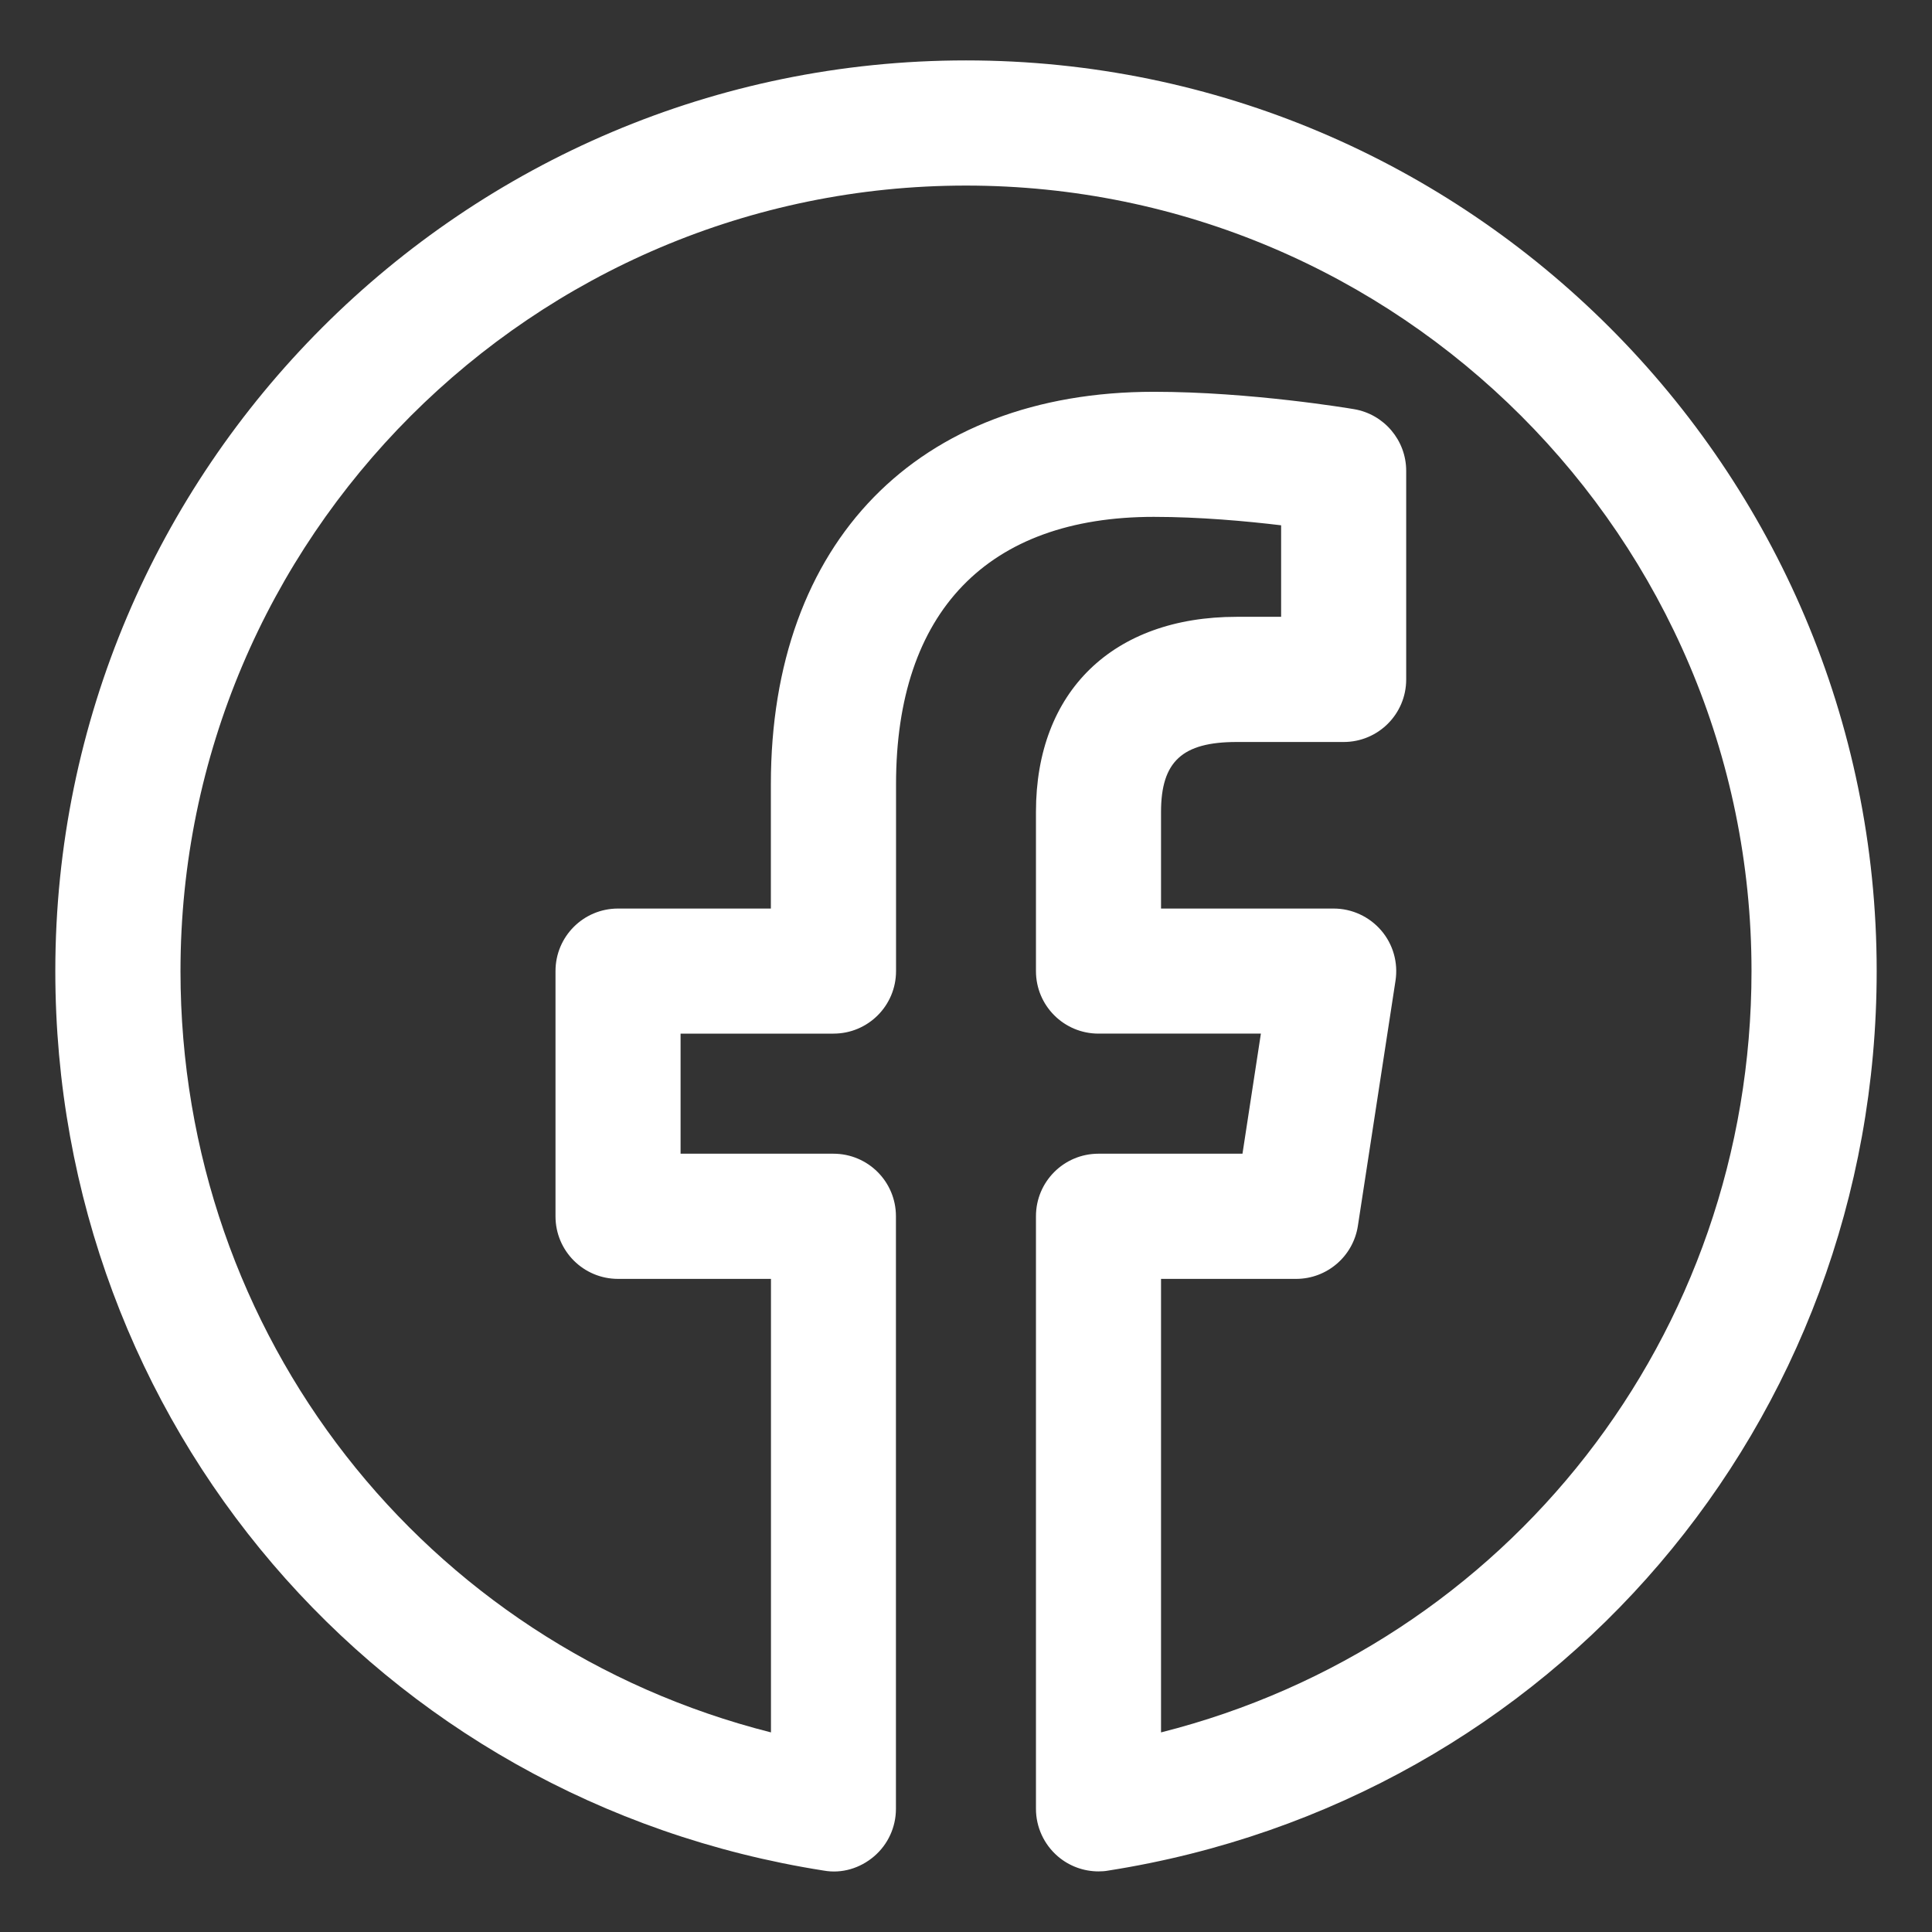 <?xml version="1.0" encoding="utf-8"?>
<!-- Generator: Adobe Illustrator 16.0.0, SVG Export Plug-In . SVG Version: 6.00 Build 0)  -->
<!DOCTYPE svg PUBLIC "-//W3C//DTD SVG 1.1//EN" "http://www.w3.org/Graphics/SVG/1.1/DTD/svg11.dtd">
<svg version="1.1" id="Layer_1" xmlns="http://www.w3.org/2000/svg" xmlns:xlink="http://www.w3.org/1999/xlink" x="0px" y="0px"
	 width="19px" height="19px" viewBox="0 0 19 19" enable-background="new 0 0 19 19" xml:space="preserve">
<rect x="0" y="0" width="19" height="19" fill="#333333" stroke="none"/>
<g>
	<g>
		<path fill="#FFFFFF" d="M10.803,18.404c-0.146,0-0.288-0.052-0.4-0.148c-0.136-0.117-0.215-0.288-0.215-0.467v-5.828
			c0-0.34,0.275-0.615,0.615-0.615h1.416l0.181-1.181h-1.597c-0.34,0-0.615-0.275-0.615-0.615V7.984
			c0-1.183,0.756-1.918,1.974-1.918h0.437V5.166c-0.34-0.041-0.804-0.083-1.252-0.083c-1.635,0-2.535,0.934-2.535,2.629V9.55
			c0,0.34-0.275,0.615-0.615,0.615H6.693v1.181h1.503c0.34,0,0.615,0.275,0.615,0.615v5.828c0,0.18-0.079,0.351-0.215,0.467
			c-0.137,0.117-0.317,0.172-0.495,0.14c-4.379-0.688-7.557-4.408-7.557-8.847c0-4.938,4.018-8.955,8.956-8.955
			s8.956,4.018,8.956,8.955c0,4.439-3.178,8.159-7.557,8.847C10.867,18.402,10.835,18.404,10.803,18.404z M9.5,1.825
			c-4.26,0-7.725,3.465-7.725,7.725c0,3.585,2.402,6.626,5.807,7.487v-4.46H6.078c-0.34,0-0.615-0.275-0.615-0.615V9.55
			c0-0.34,0.275-0.615,0.615-0.615h1.503V7.712c0-2.38,1.443-3.859,3.766-3.859c0.954,0,1.929,0.164,1.97,0.171
			c0.295,0.05,0.512,0.307,0.512,0.606v2.052c0,0.34-0.275,0.615-0.615,0.615h-1.052c-0.535,0-0.744,0.192-0.744,0.688v0.95h1.698
			c0.179,0,0.35,0.079,0.467,0.215c0.117,0.136,0.168,0.316,0.141,0.494l-0.37,2.411c-0.046,0.3-0.304,0.522-0.608,0.522h-1.328
			v4.46c3.405-0.86,5.807-3.902,5.807-7.487C17.225,5.291,13.76,1.825,9.5,1.825z"/>
	</g>
</g>
</svg>
